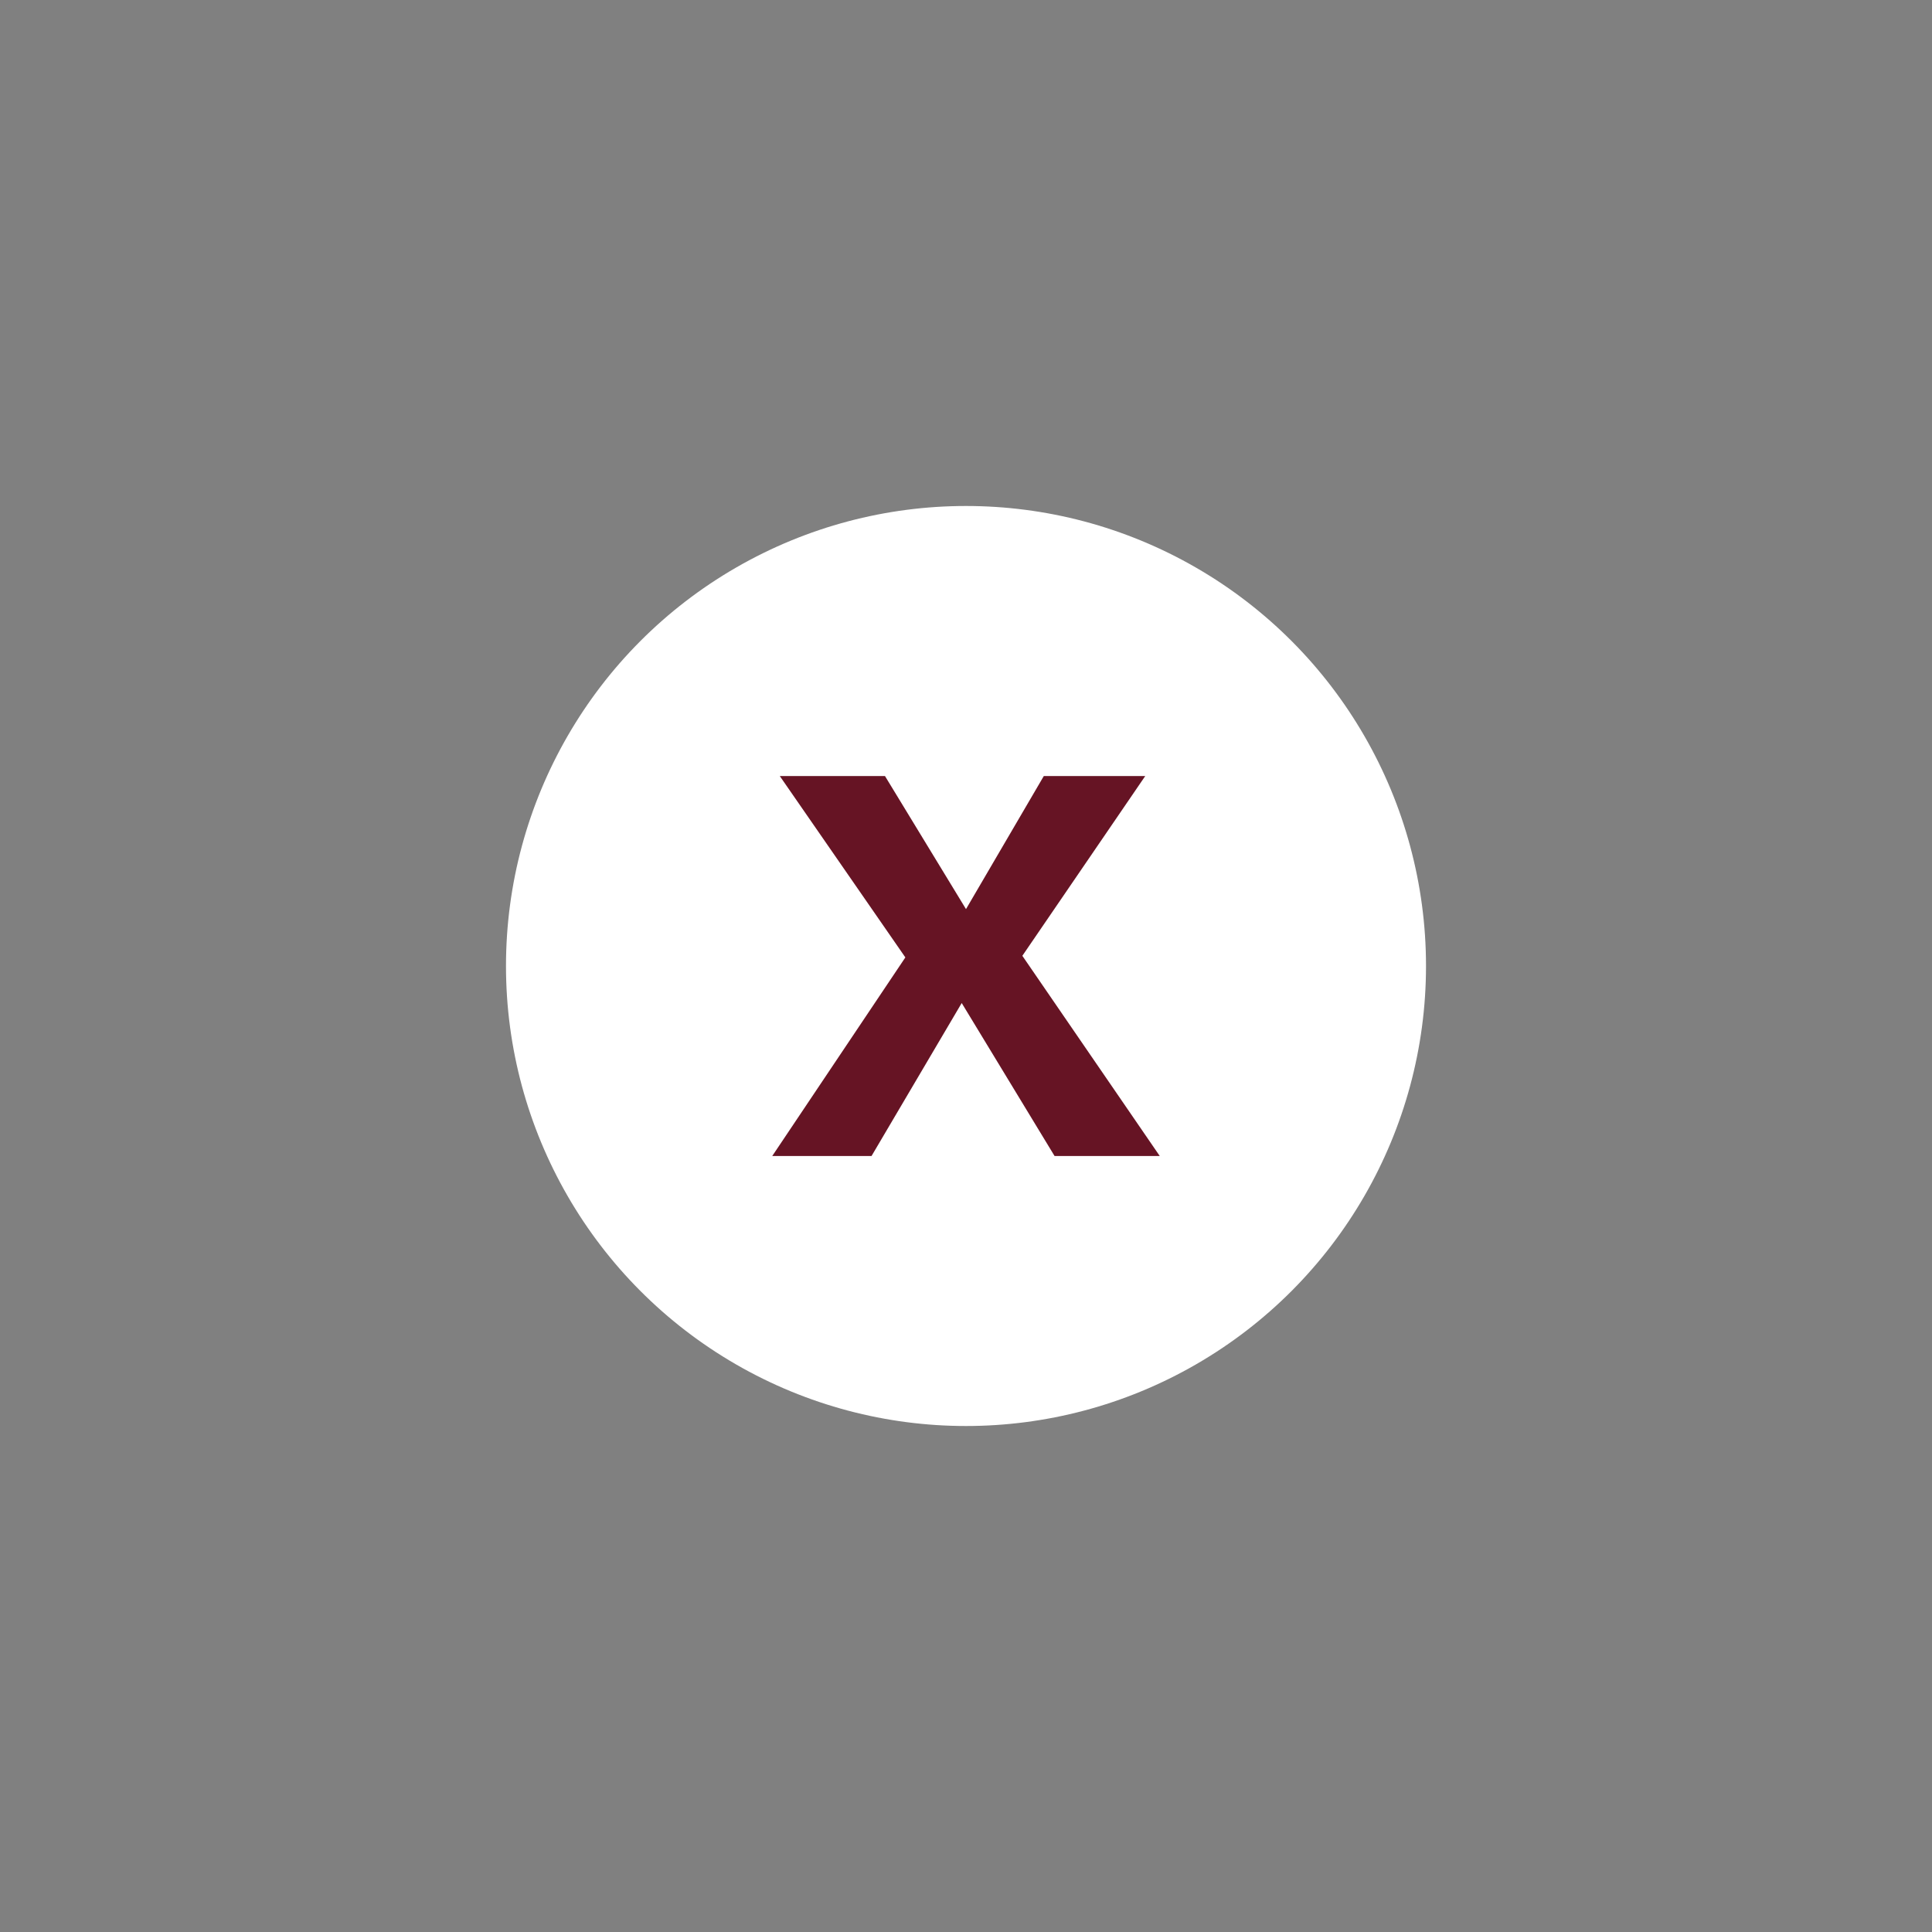 <?xml version="1.0" encoding="UTF-8"?>
<svg id="Layer_1" data-name="Layer 1" xmlns="http://www.w3.org/2000/svg" viewBox="0 0 1080 1080">
  <rect x="0" y="0" width="1080" height="1080" fill="#808080" stroke="none"/>
  <defs>
    <style>
      .cls-1 {
        fill: #fff;
      }

      .cls-2 {
        fill: #661424;
      }
    </style>
  </defs>
  <circle class="cls-1" cx="540" cy="540" r="257.15"/>
  <path class="cls-2" d="M494.7,433.8l45.3,74.4,43.5-74.4h56.7l-68.7,100.5,76.8,111.9h-58.8l-51.9-85.5-50.4,85.5h-55.5l74.4-111-70.2-101.4h58.8Z"/>
</svg>